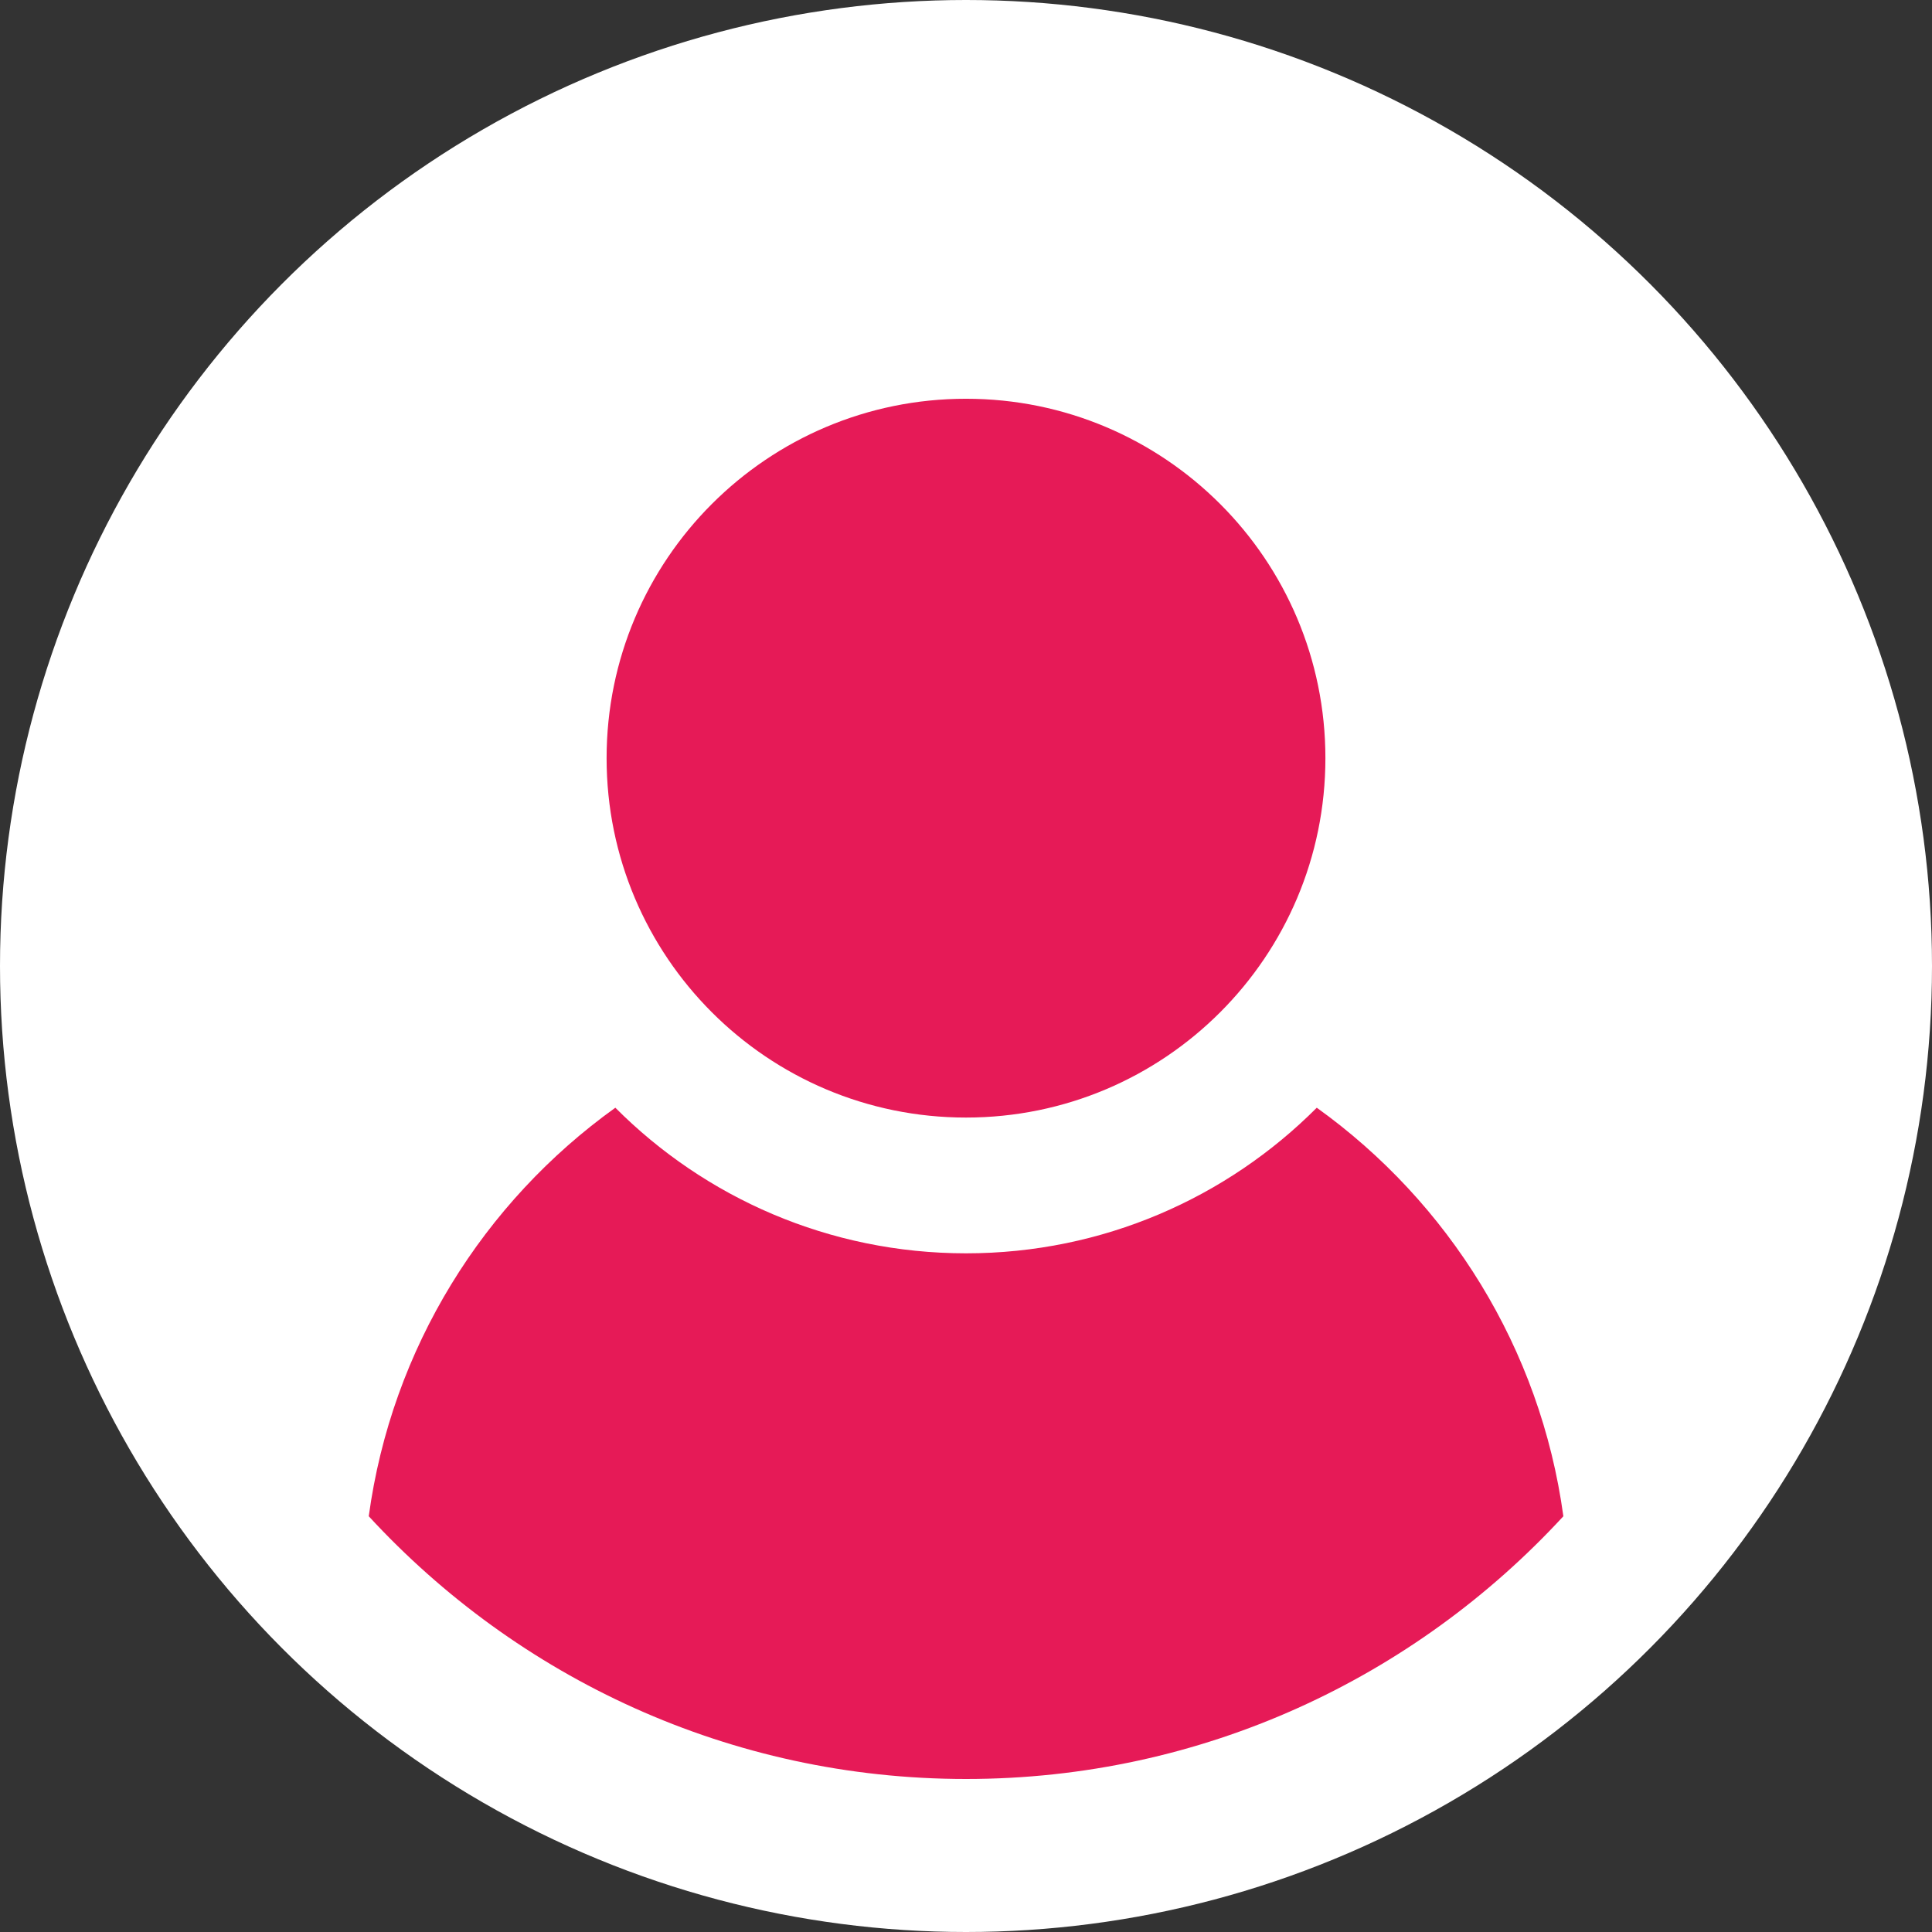 <?xml version="1.0" encoding="utf-8"?>
<!-- Generator: Adobe Illustrator 16.0.4, SVG Export Plug-In . SVG Version: 6.00 Build 0)  -->
<!DOCTYPE svg PUBLIC "-//W3C//DTD SVG 1.1//EN" "http://www.w3.org/Graphics/SVG/1.1/DTD/svg11.dtd">
<svg version="1.1" id="Calque_1" xmlns="http://www.w3.org/2000/svg" xmlns:xlink="http://www.w3.org/1999/xlink" x="0px" y="0px"
	 width="31.818px" height="31.818px" viewBox="0 0 31.818 31.818" enable-background="new 0 0 31.818 31.818" xml:space="preserve">
<rect x="0" y="0" width="31.818" height="31.818" fill="#333333" stroke="none"/>
<circle fill="#FFFFFF" cx="15.909" cy="15.909" r="15.909"/>
<path fill="#E61A57" d="M15.909,18.405c3.27,0,5.919-2.65,5.919-5.919c0-3.27-2.649-5.919-5.919-5.919S9.99,9.217,9.99,12.486
	C9.99,15.755,12.64,18.405,15.909,18.405z M21.686,18.243c-1.477,1.481-3.52,2.398-5.776,2.398c-2.257,0-4.3-0.917-5.776-2.398
	c-2.169,1.555-3.684,3.959-4.061,6.728c2.447,2.655,5.942,4.327,9.837,4.327c3.896,0,7.39-1.672,9.837-4.327
	C25.369,22.202,23.854,19.798,21.686,18.243z"/>
</svg>
